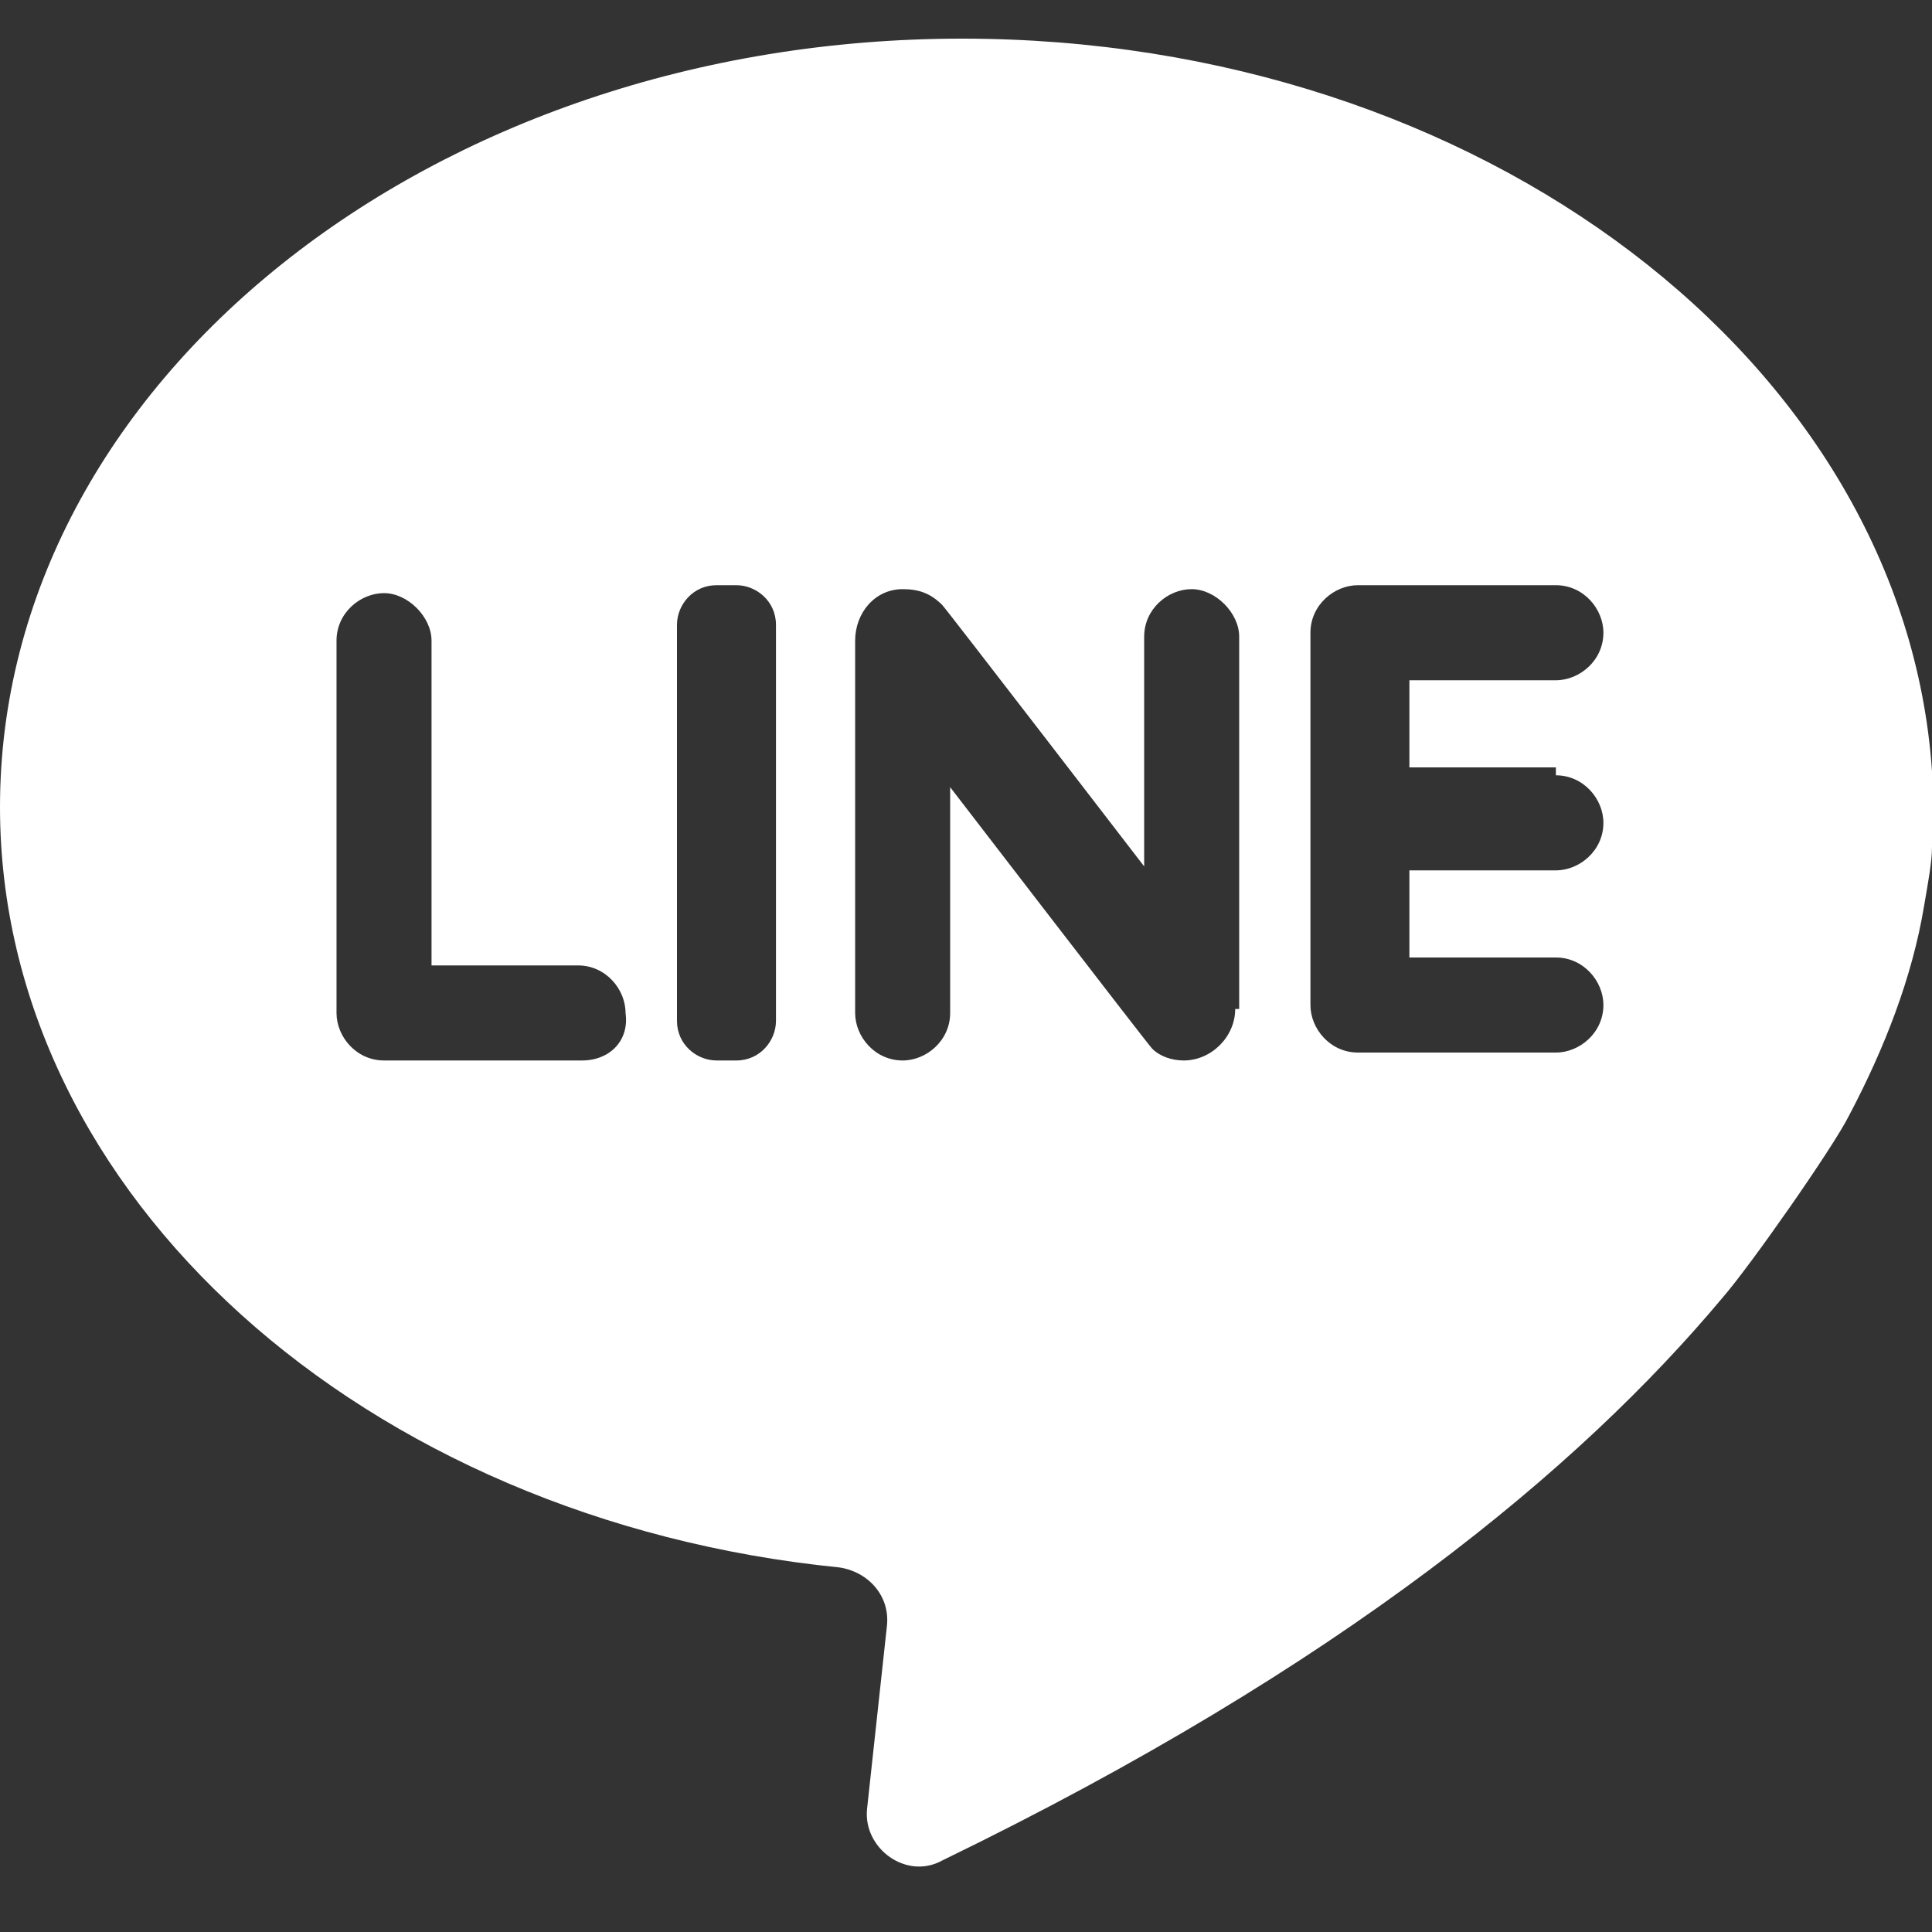 <svg width="50" height="50" viewBox="0 0 50 50" fill="none" xmlns="http://www.w3.org/2000/svg">
<rect x="0" y="0" width="50" height="50" fill="#333333" stroke="none"/>
<path d="M24.898 1C11.168 1 0 9.917 0 20.885C0 30.93 9.426 39.334 21.721 40.565C22.439 40.667 23.053 41.282 22.951 42.102L22.439 46.817C22.336 47.842 23.463 48.662 24.385 48.149C34.734 43.127 40.881 38.002 44.57 33.595C45.287 32.775 47.438 29.7 47.848 28.88C48.77 27.137 49.488 25.292 49.795 23.447C49.898 22.832 50 22.32 50 21.91C50 21.295 50 20.27 50 19.962C49.283 9.405 38.32 1 24.898 1ZM15.062 27.445H9.939C9.221 27.445 8.709 26.83 8.709 26.215V16.58C8.709 15.862 9.324 15.35 9.939 15.35C10.553 15.35 11.168 15.965 11.168 16.58V24.985H14.959C15.676 24.985 16.189 25.6 16.189 26.215C16.291 26.932 15.779 27.445 15.062 27.445ZM20.082 26.42C20.082 26.932 19.672 27.445 19.057 27.445H18.545C18.033 27.445 17.52 27.035 17.52 26.42V16.17C17.52 15.657 17.93 15.145 18.545 15.145H19.057C19.57 15.145 20.082 15.555 20.082 16.17V26.42ZM31.967 26.112C31.967 26.83 31.352 27.445 30.635 27.445C30.328 27.445 30.02 27.342 29.816 27.137C29.713 27.035 24.59 20.372 24.59 20.372V26.215C24.59 26.932 23.975 27.445 23.361 27.445C22.643 27.445 22.131 26.83 22.131 26.215V16.58C22.131 15.862 22.643 15.247 23.361 15.247C23.77 15.247 24.078 15.35 24.385 15.657C24.488 15.76 29.611 22.422 29.611 22.422V16.477C29.611 15.76 30.225 15.247 30.84 15.247C31.455 15.247 32.07 15.862 32.07 16.477V26.112H31.967ZM40.266 20.065C40.984 20.065 41.496 20.68 41.496 21.295C41.496 22.012 40.881 22.525 40.266 22.525H36.475V24.78H40.266C40.984 24.78 41.496 25.395 41.496 26.01C41.496 26.727 40.881 27.24 40.266 27.24H35.143C34.426 27.24 33.914 26.625 33.914 26.01V16.375C33.914 15.657 34.529 15.145 35.143 15.145H40.266C40.984 15.145 41.496 15.76 41.496 16.375C41.496 17.092 40.881 17.605 40.266 17.605H36.475V19.86H40.266V20.065Z" fill="white"/>
</svg>
